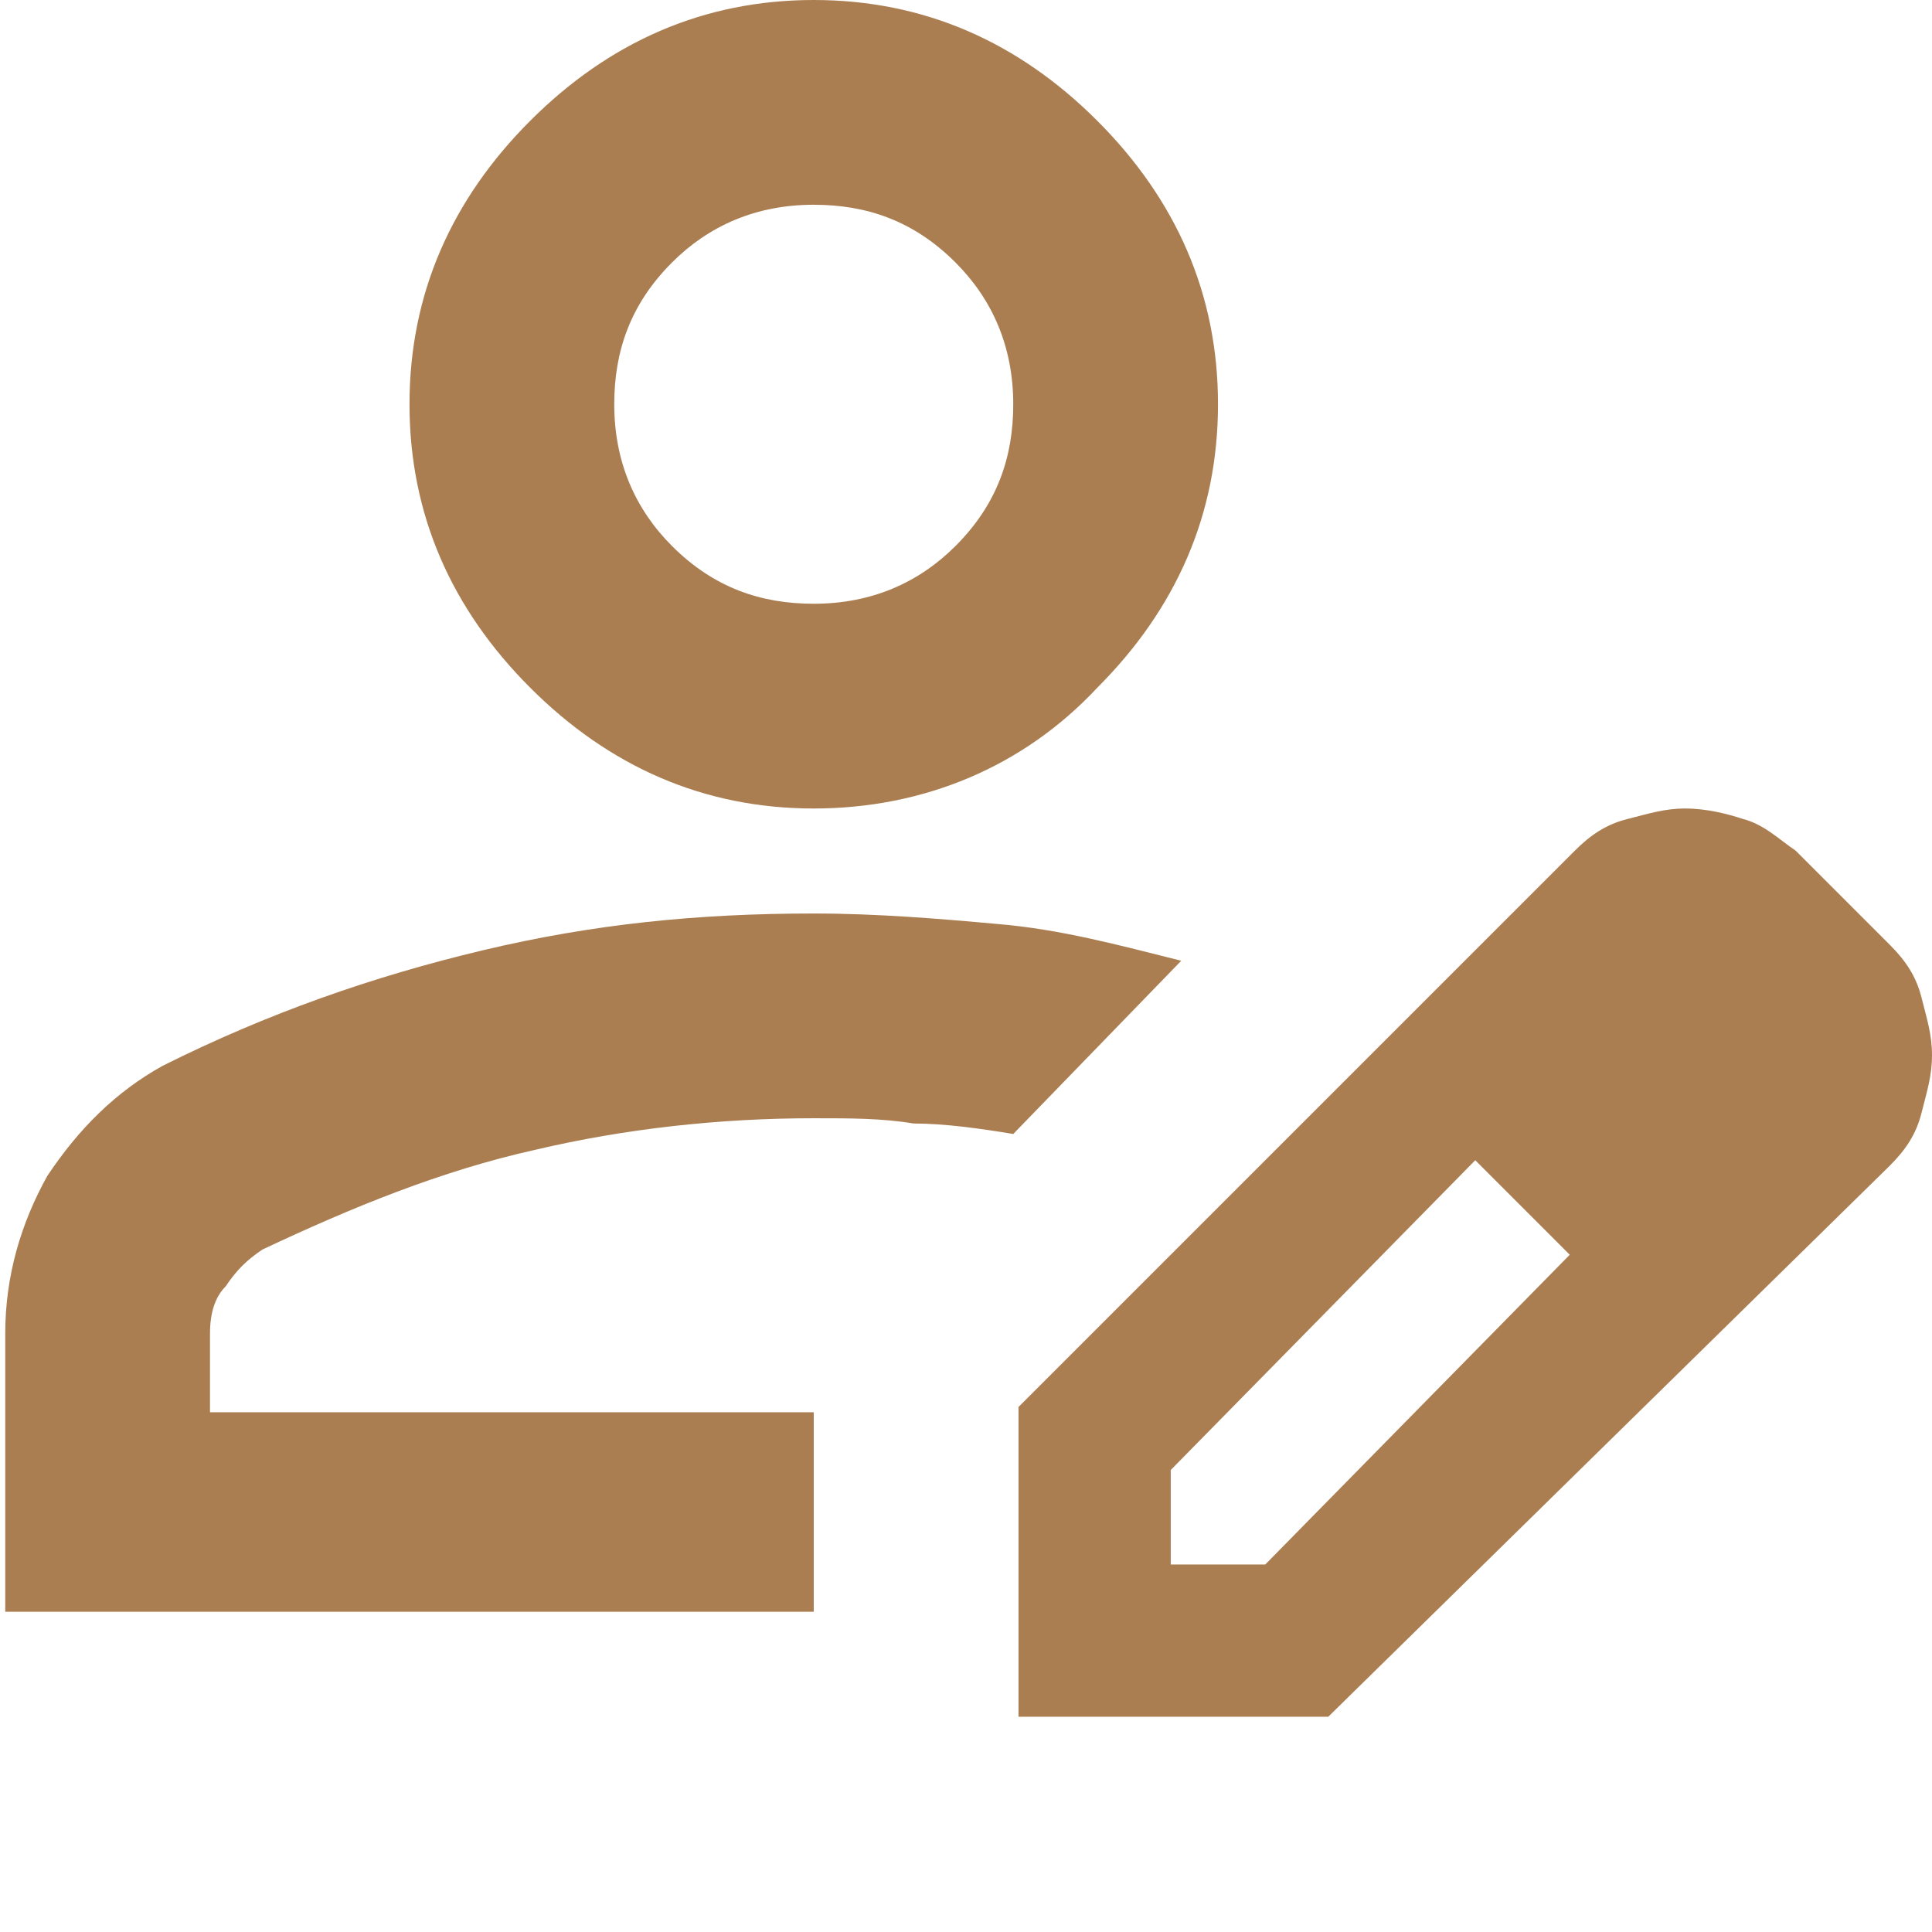 <?xml version="1.0" encoding="UTF-8"?> <svg xmlns="http://www.w3.org/2000/svg" xmlns:xlink="http://www.w3.org/1999/xlink" version="1.1" id="Capa_1" x="0px" y="0px" viewBox="0 0 36.8 36.8" style="enable-background:new 0 0 36.8 36.8;" xml:space="preserve"> <style type="text/css"> .st0{fill:#AB7E51;} </style> <path class="st0" d="M0.1,30.8v-5.4c0-1.1,0.3-2.1,0.8-3c0.6-0.9,1.3-1.6,2.2-2.1c2-1,4-1.7,6.1-2.2c2.1-0.5,4.1-0.7,6.3-0.7 c1.2,0,2.4,0.1,3.5,0.2c1.2,0.1,2.3,0.4,3.5,0.7l-3.2,3.3c-0.6-0.1-1.3-0.2-1.9-0.2c-0.6-0.1-1.2-0.1-1.9-0.1 c-1.8,0-3.6,0.2-5.3,0.6c-1.8,0.4-3.5,1.1-5.2,1.9c-0.3,0.2-0.5,0.4-0.7,0.7C4.1,24.7,4,25,4,25.4v1.5h11.5v3.8H0.1z M19.4,32.7 v-5.9L30,16.2c0.3-0.3,0.6-0.5,1-0.6c0.4-0.1,0.7-0.2,1.1-0.2c0.4,0,0.8,0.1,1.1,0.2c0.4,0.1,0.7,0.4,1,0.6l1.8,1.8 c0.3,0.3,0.5,0.6,0.6,1c0.1,0.4,0.2,0.7,0.2,1.1c0,0.4-0.1,0.7-0.2,1.1c-0.1,0.4-0.3,0.7-0.6,1L25.3,32.7H19.4z M22.3,29.8h1.8 l5.8-5.9L29,23l-0.9-0.9L22.3,28V29.8z M29,23l-0.9-0.9l1.8,1.8L29,23z M15.5,15.4c-2.1,0-3.9-0.8-5.4-2.3c-1.5-1.5-2.3-3.3-2.3-5.4 c0-2.1,0.8-3.9,2.3-5.4C11.6,0.8,13.4,0,15.5,0s3.9,0.8,5.4,2.3c1.5,1.5,2.3,3.3,2.3,5.4c0,2.1-0.8,3.9-2.3,5.4 C19.5,14.6,17.6,15.4,15.5,15.4z M15.5,11.5c1.1,0,2-0.4,2.7-1.1c0.8-0.8,1.1-1.7,1.1-2.7c0-1.1-0.4-2-1.1-2.7 c-0.8-0.8-1.7-1.1-2.7-1.1c-1.1,0-2,0.4-2.7,1.1c-0.8,0.8-1.1,1.7-1.1,2.7c0,1.1,0.4,2,1.1,2.7C13.6,11.2,14.5,11.5,15.5,11.5z"></path> </svg> 